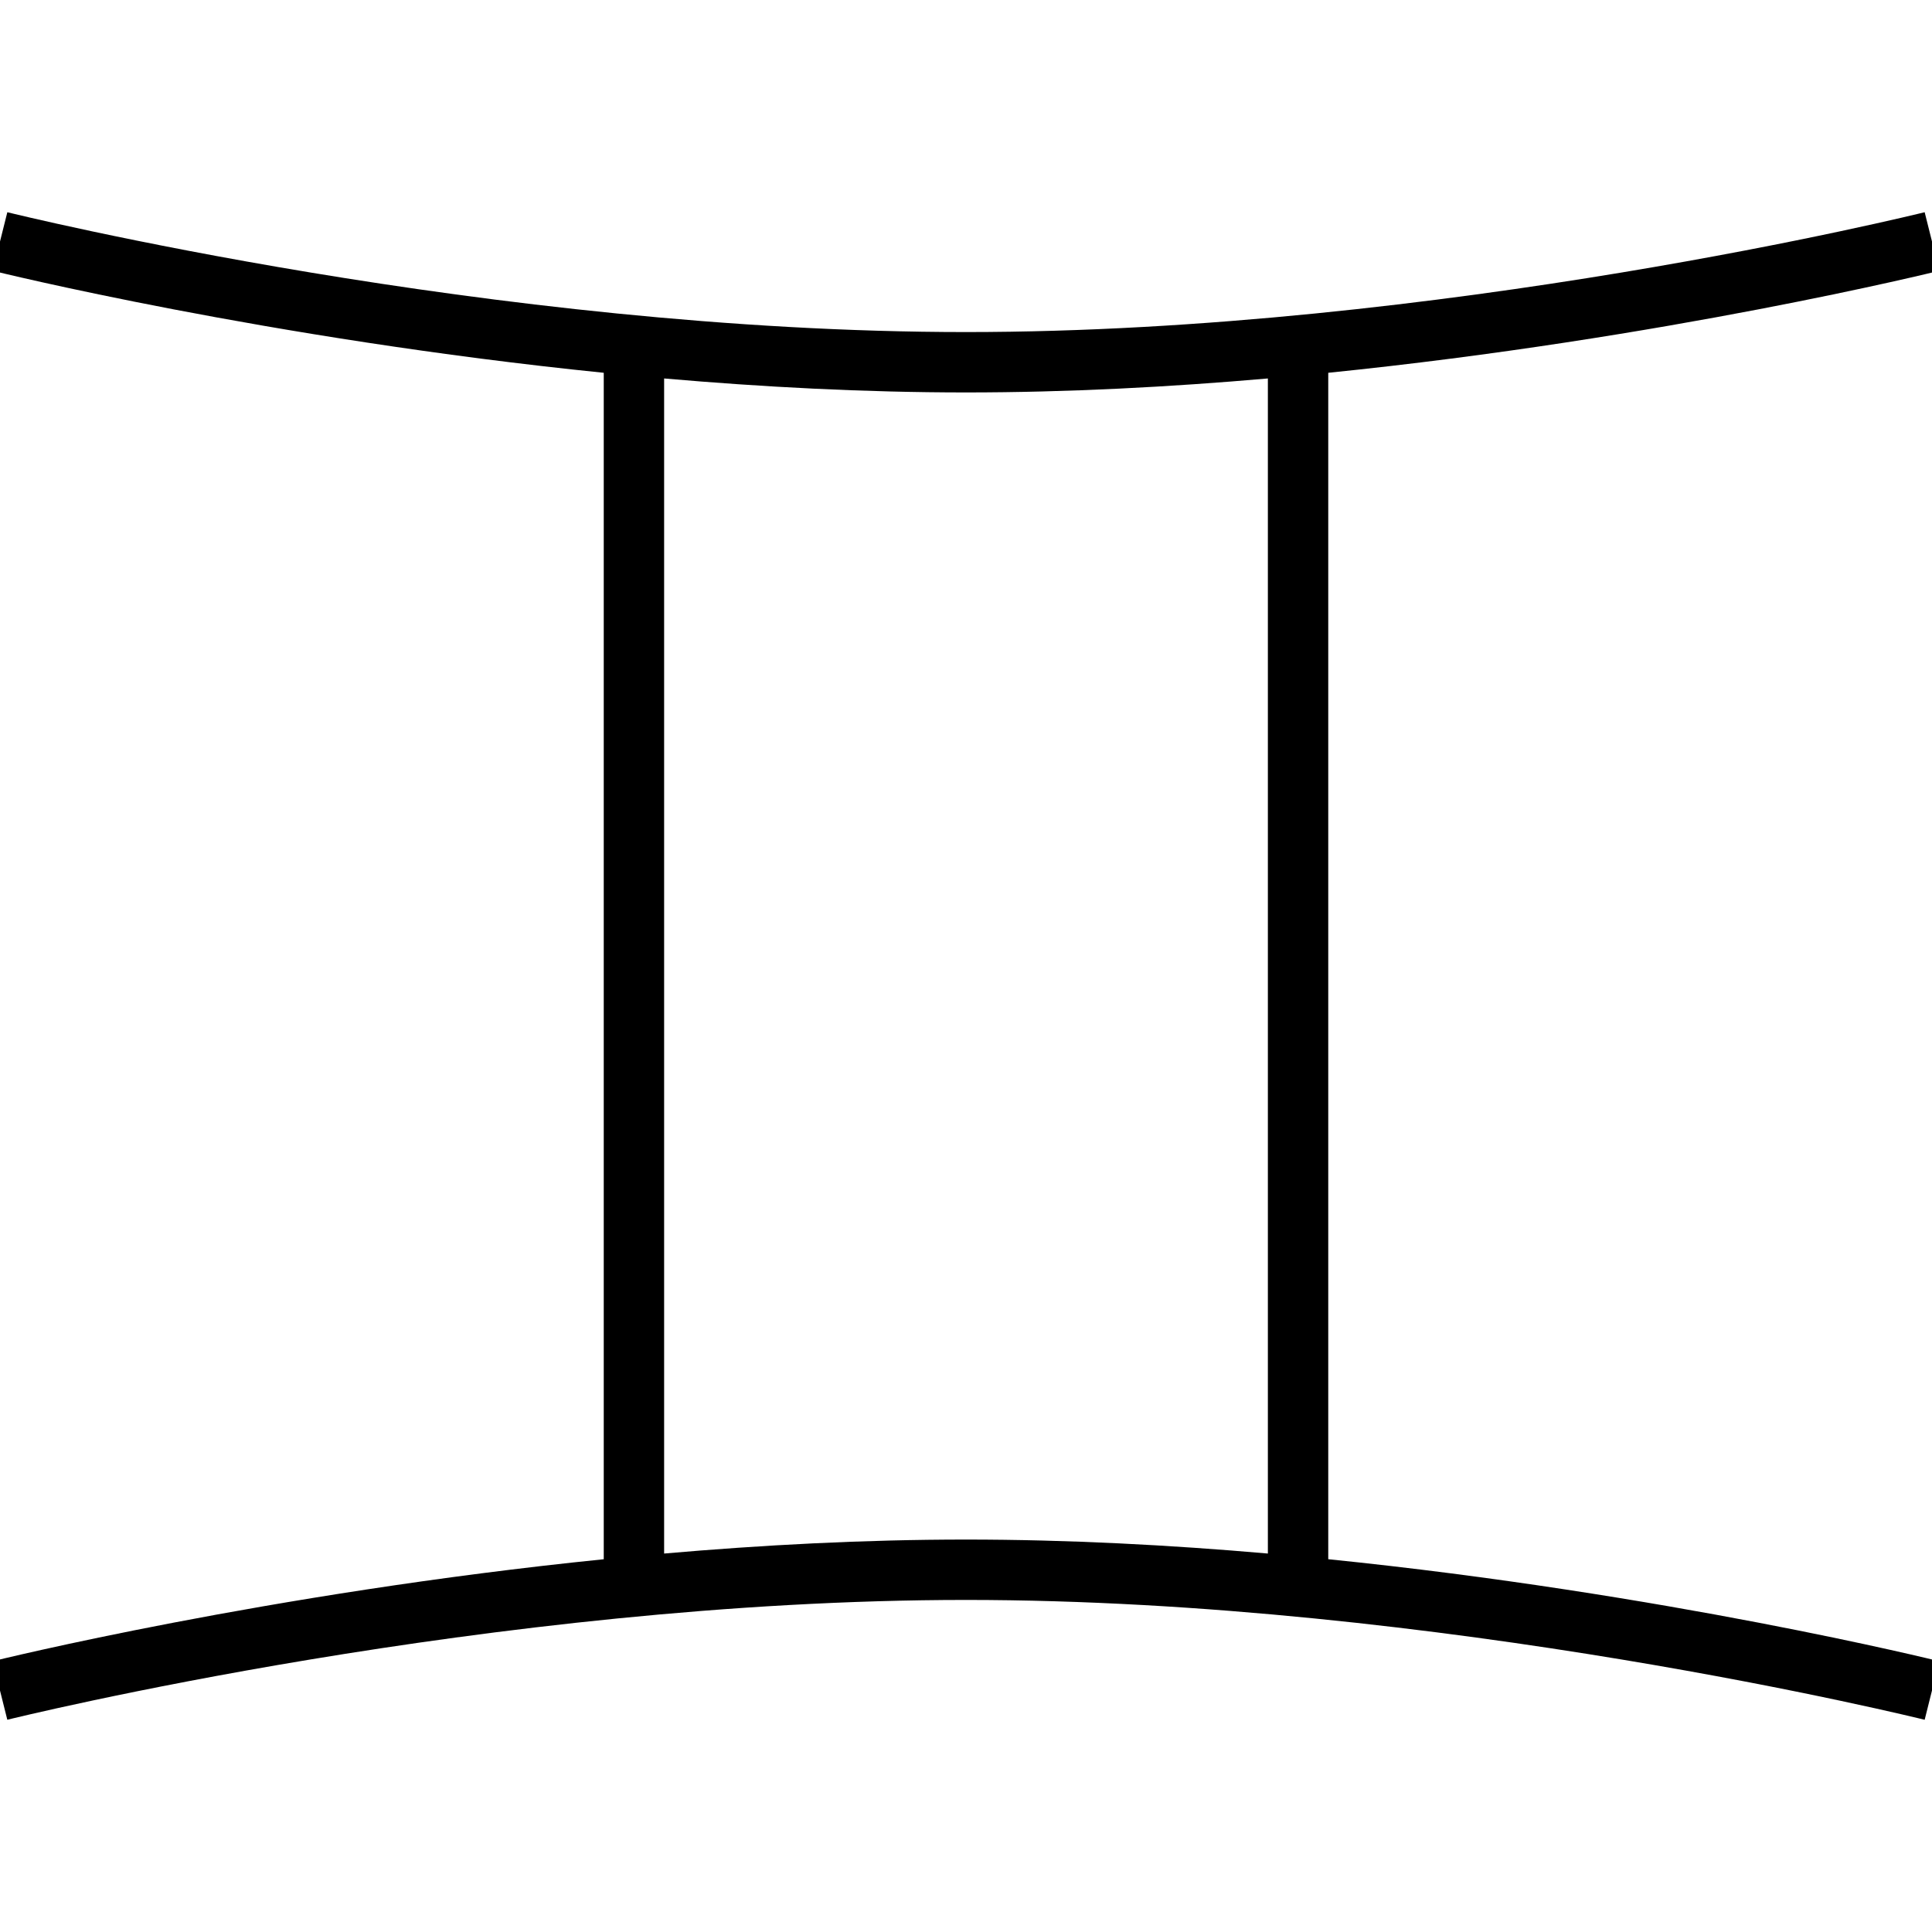 <svg version="1.1" id="Layer_1" xmlns="http://www.w3.org/2000/svg" xmlns:xlink="http://www.w3.org/1999/xlink" x="0px" y="0px"
	   viewBox="0 0 64 64" enable-background="new 0 0 64 64" xml:space="preserve">
<g>
	<path d="M64.243,8.97L63.757,7.03C63.599,7.069,47.695,11,32,11C16.314,11,0.401,7.069,0.243,7.03L-0.243,8.97
		C-0.123,9,8.85,11.217,20,12.349v39.303C8.85,52.783-0.123,55-0.243,55.03l0.485,1.939C0.401,56.931,16.305,53,32,53
		c15.686,0,31.599,3.931,31.757,3.97l0.485-1.939C64.123,55,55.15,52.783,44,51.651V12.349C55.15,11.217,64.123,9,64.243,8.97z
		 M42,51.463C38.76,51.18,35.376,51,32,51s-6.76,0.18-10,0.463V12.537C25.24,12.82,28.624,13,32,13s6.76-0.18,10-0.463V51.463z"/>
</g>
</svg>
